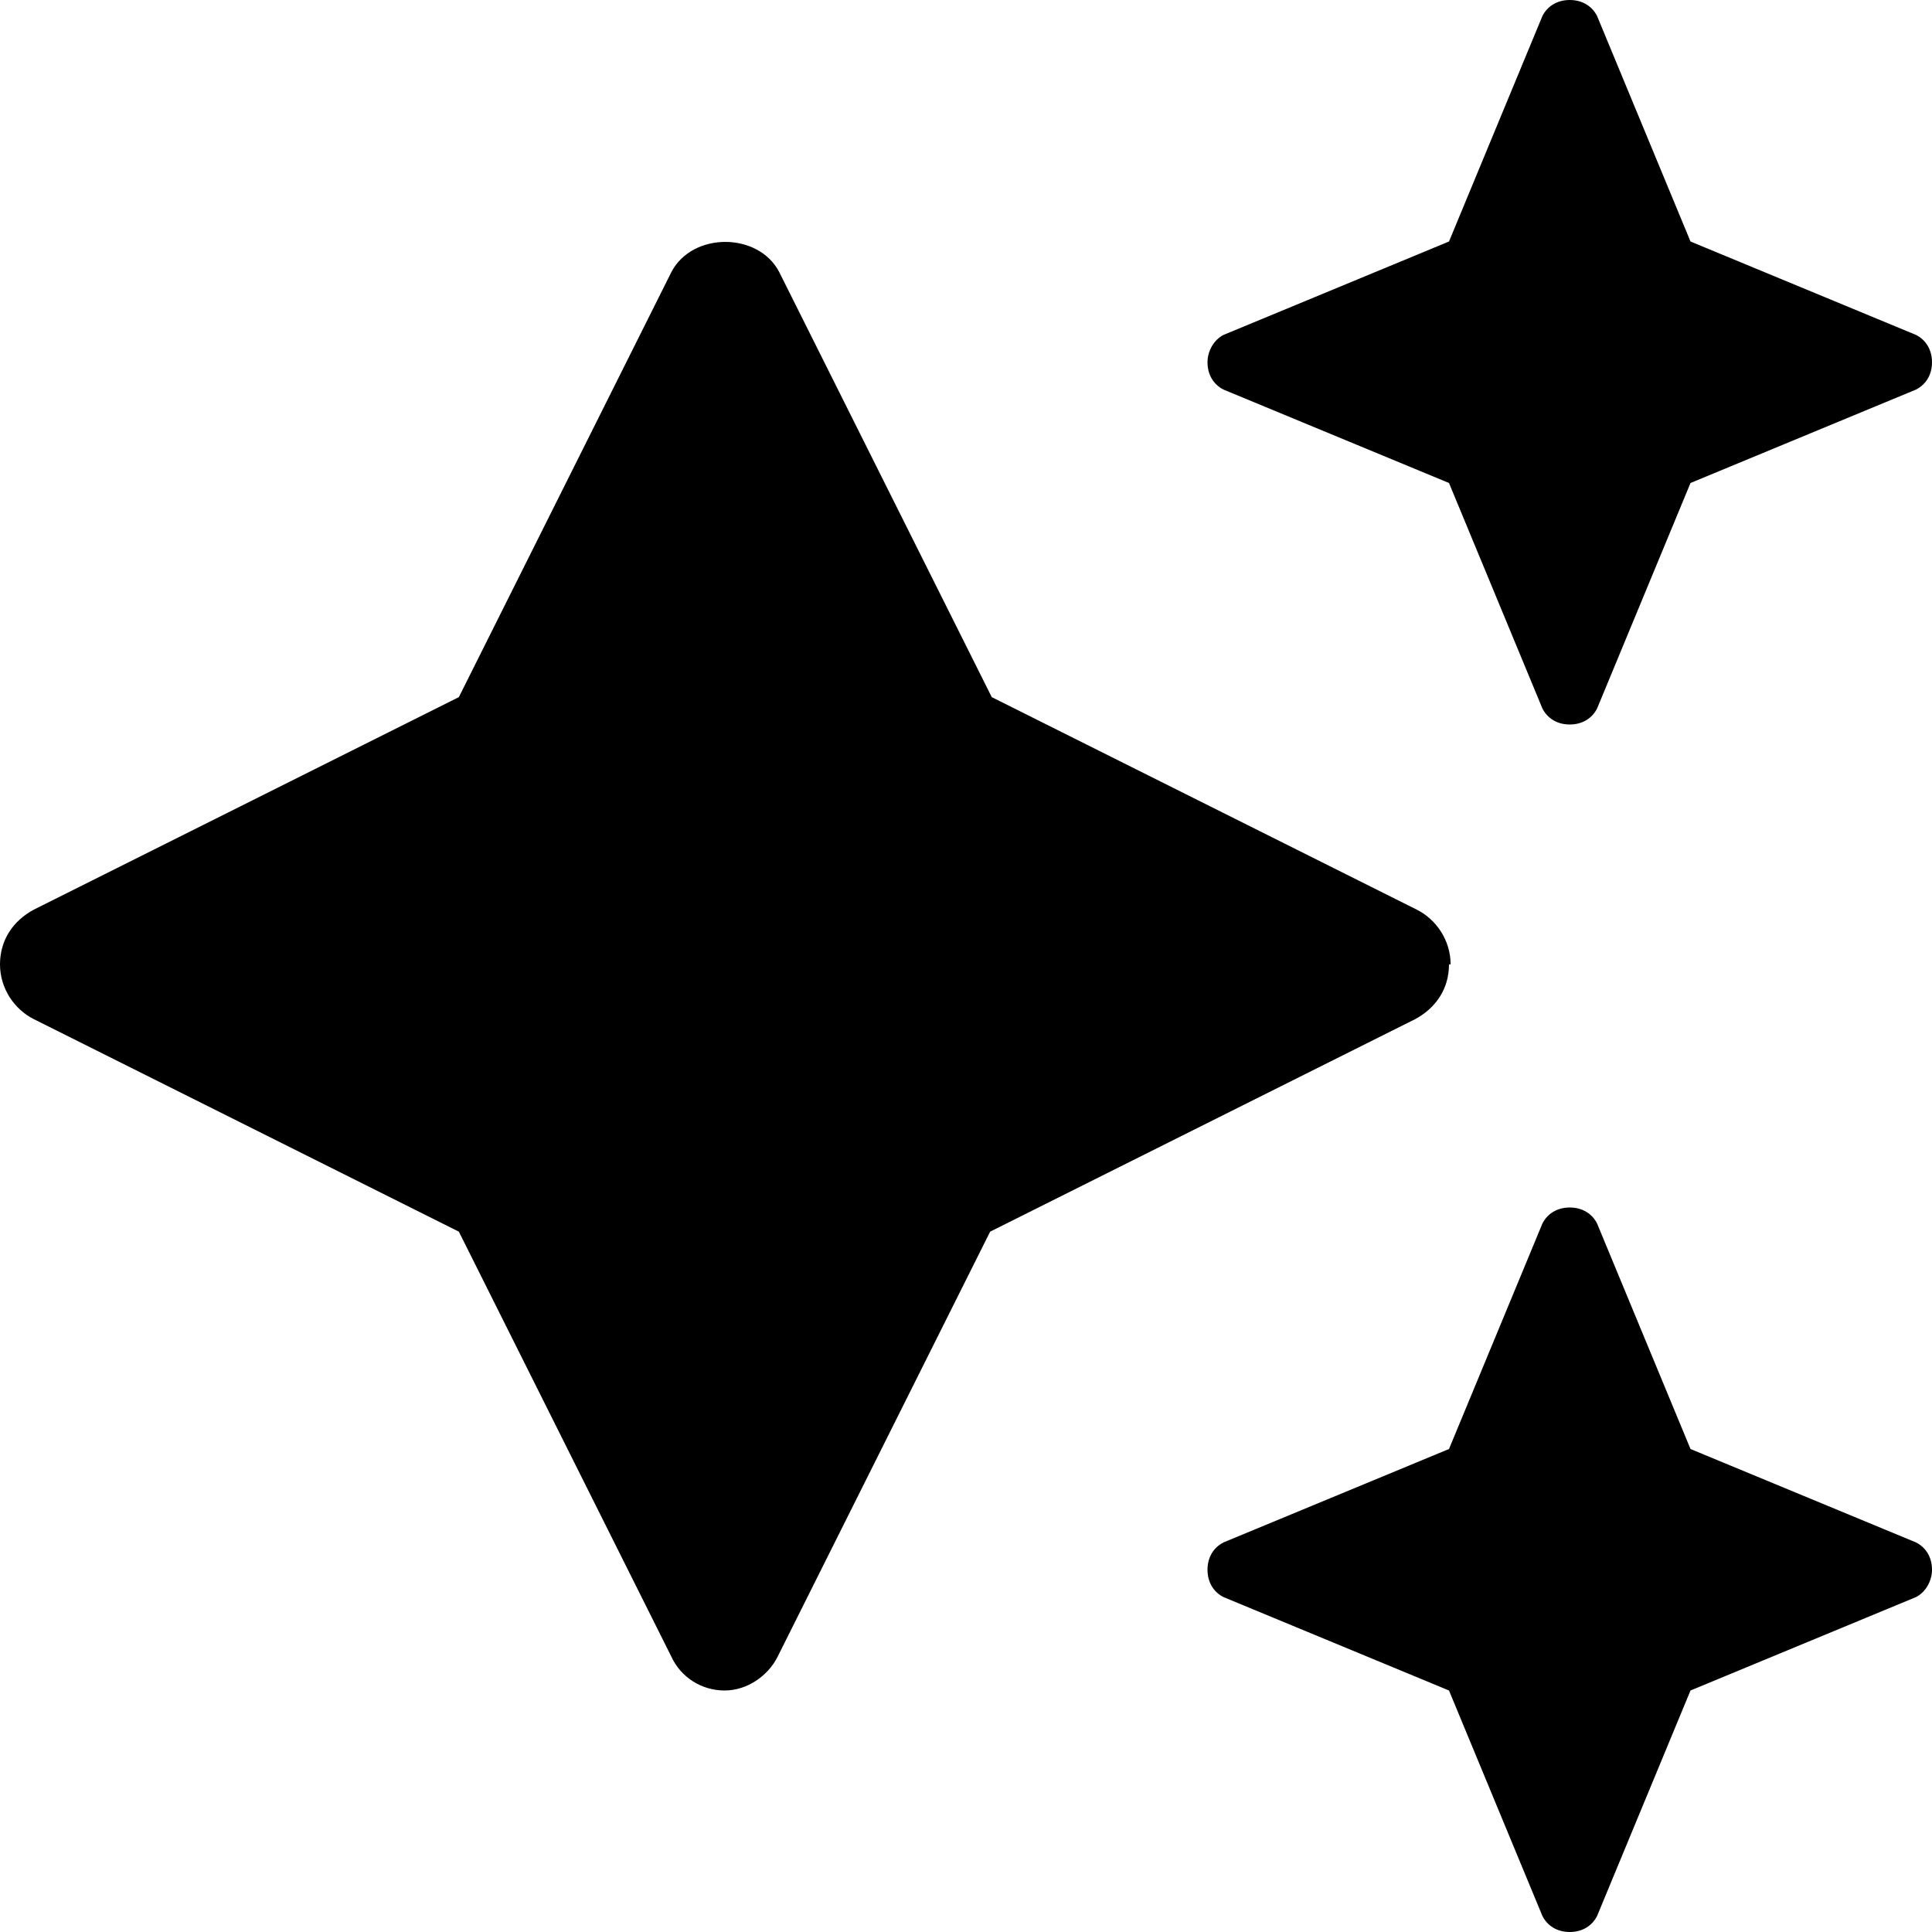 <?xml version="1.0" encoding="UTF-8"?>
<svg id="Ebene_2" data-name="Ebene 2" xmlns="http://www.w3.org/2000/svg" viewBox="0 0 12 12">
  <g id="Ebene_1-2" data-name="Ebene 1">
    <path d="m9,5.99c0,.15-.08.27-.21.34l-2.64,1.32-1.32,2.64c-.06.12-.19.21-.33.21s-.27-.08-.33-.21l-1.32-2.64L.21,6.33c-.12-.06-.21-.19-.21-.34s.08-.27.21-.34l2.64-1.32,1.32-2.64c.13-.25.54-.25.67,0l1.32,2.64,2.64,1.32c.12.06.21.19.21.34,0,0,0,0,0,0Zm-1.5-3.74c0-.07.04-.14.1-.17l1.4-.58.58-1.4c.03-.06.09-.1.17-.1s.14.04.17.1l.58,1.4,1.4.58c.06.03.1.09.1.17s-.04.14-.1.17l-1.4.58-.58,1.4c-.03.06-.09.1-.17.1s-.14-.04-.17-.1l-.58-1.4-1.4-.58c-.06-.03-.1-.09-.1-.17Zm4.5,7.5c0,.07-.04.14-.1.17l-1.4.58-.58,1.4c-.03.06-.09.1-.17.1s-.14-.04-.17-.1l-.58-1.4-1.4-.58c-.06-.03-.1-.09-.1-.17s.04-.14.1-.17l1.4-.58.58-1.4c.03-.06.09-.1.17-.1s.14.04.17.1l.58,1.4,1.4.58c.06.03.1.09.1.17Z"/>
  </g>
</svg>